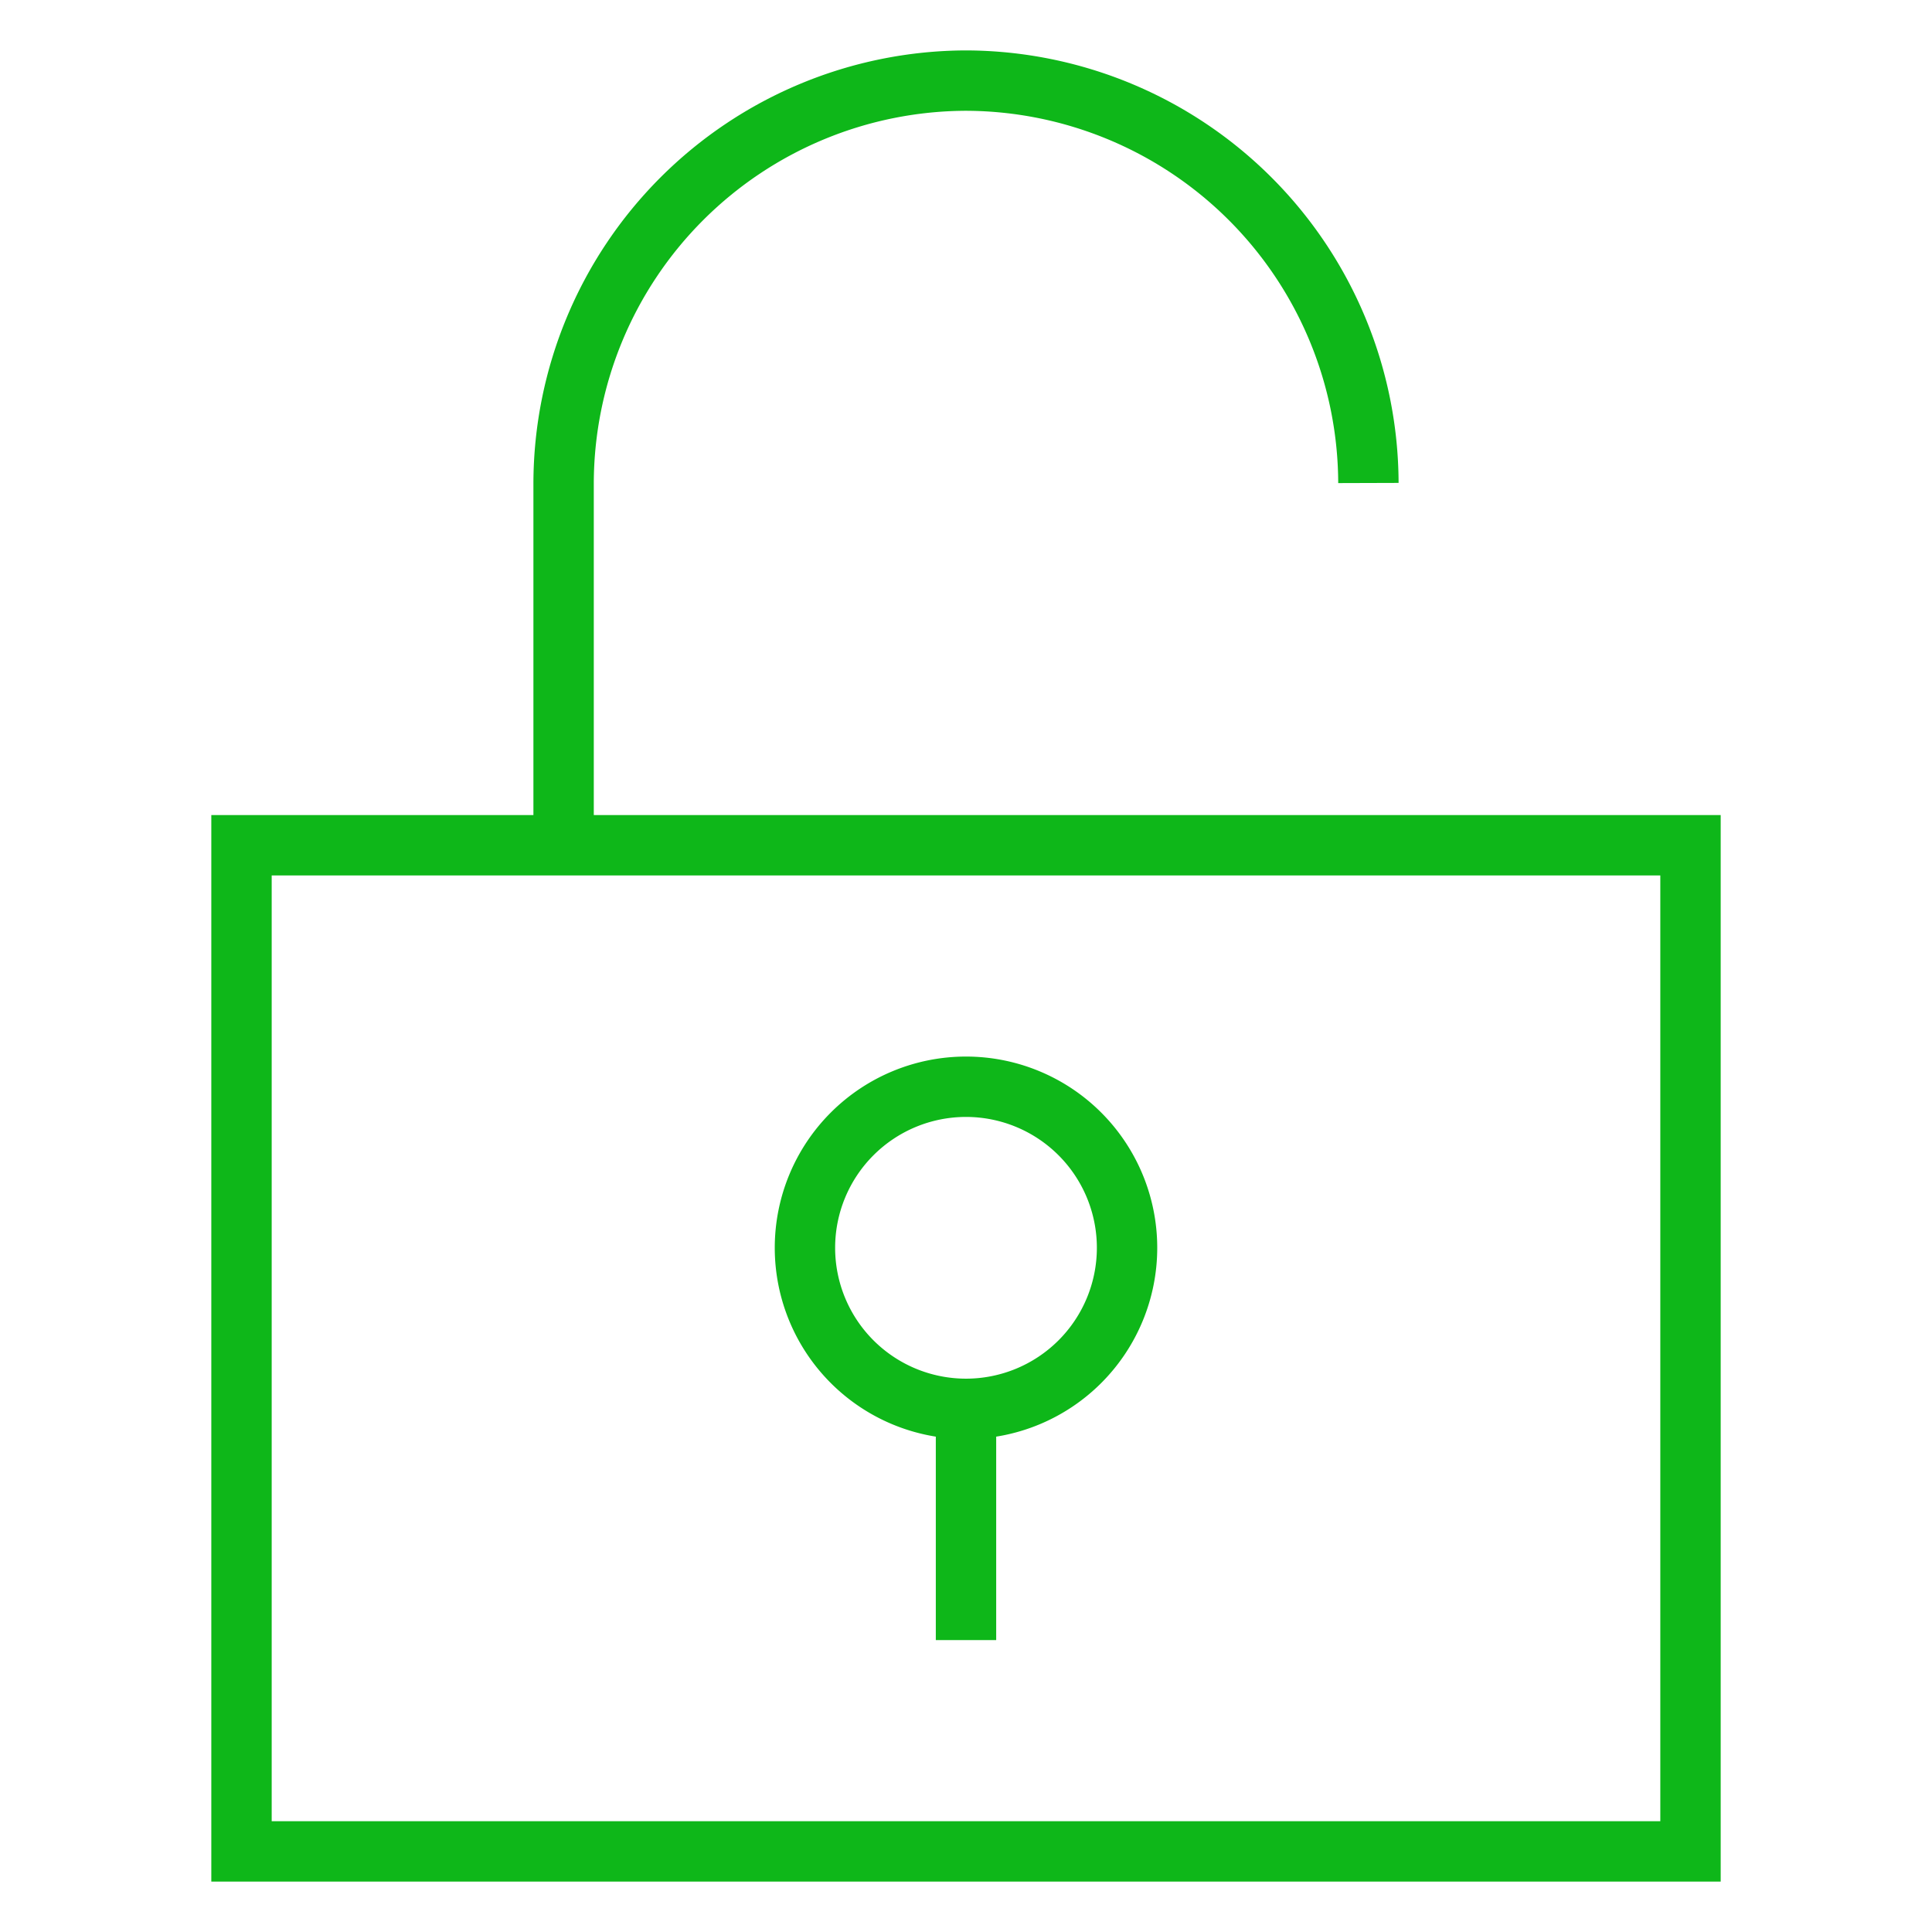<svg xmlns="http://www.w3.org/2000/svg" width="64" height="64" viewBox="0 0 64 64" fill="none">
  <path stroke="#0EB719" stroke-miterlimit="10" stroke-width="2" d="M45.33 16A13.37 13.37 0 0 0 32 2.67 13.37 13.37 0 0 0 18.67 16v12"/>
  <path stroke="#0EB719" stroke-linecap="square" stroke-miterlimit="10" stroke-width="2" d="M56 28H8v33.33h48V28Z"/>
  <path stroke="#0EB719" stroke-linecap="square" stroke-miterlimit="10" stroke-width="2" d="M32 46.67A5.33 5.33 0 1 0 32 36a5.33 5.33 0 0 0 0 10.67Zm0 0v6.66"/>
</svg>